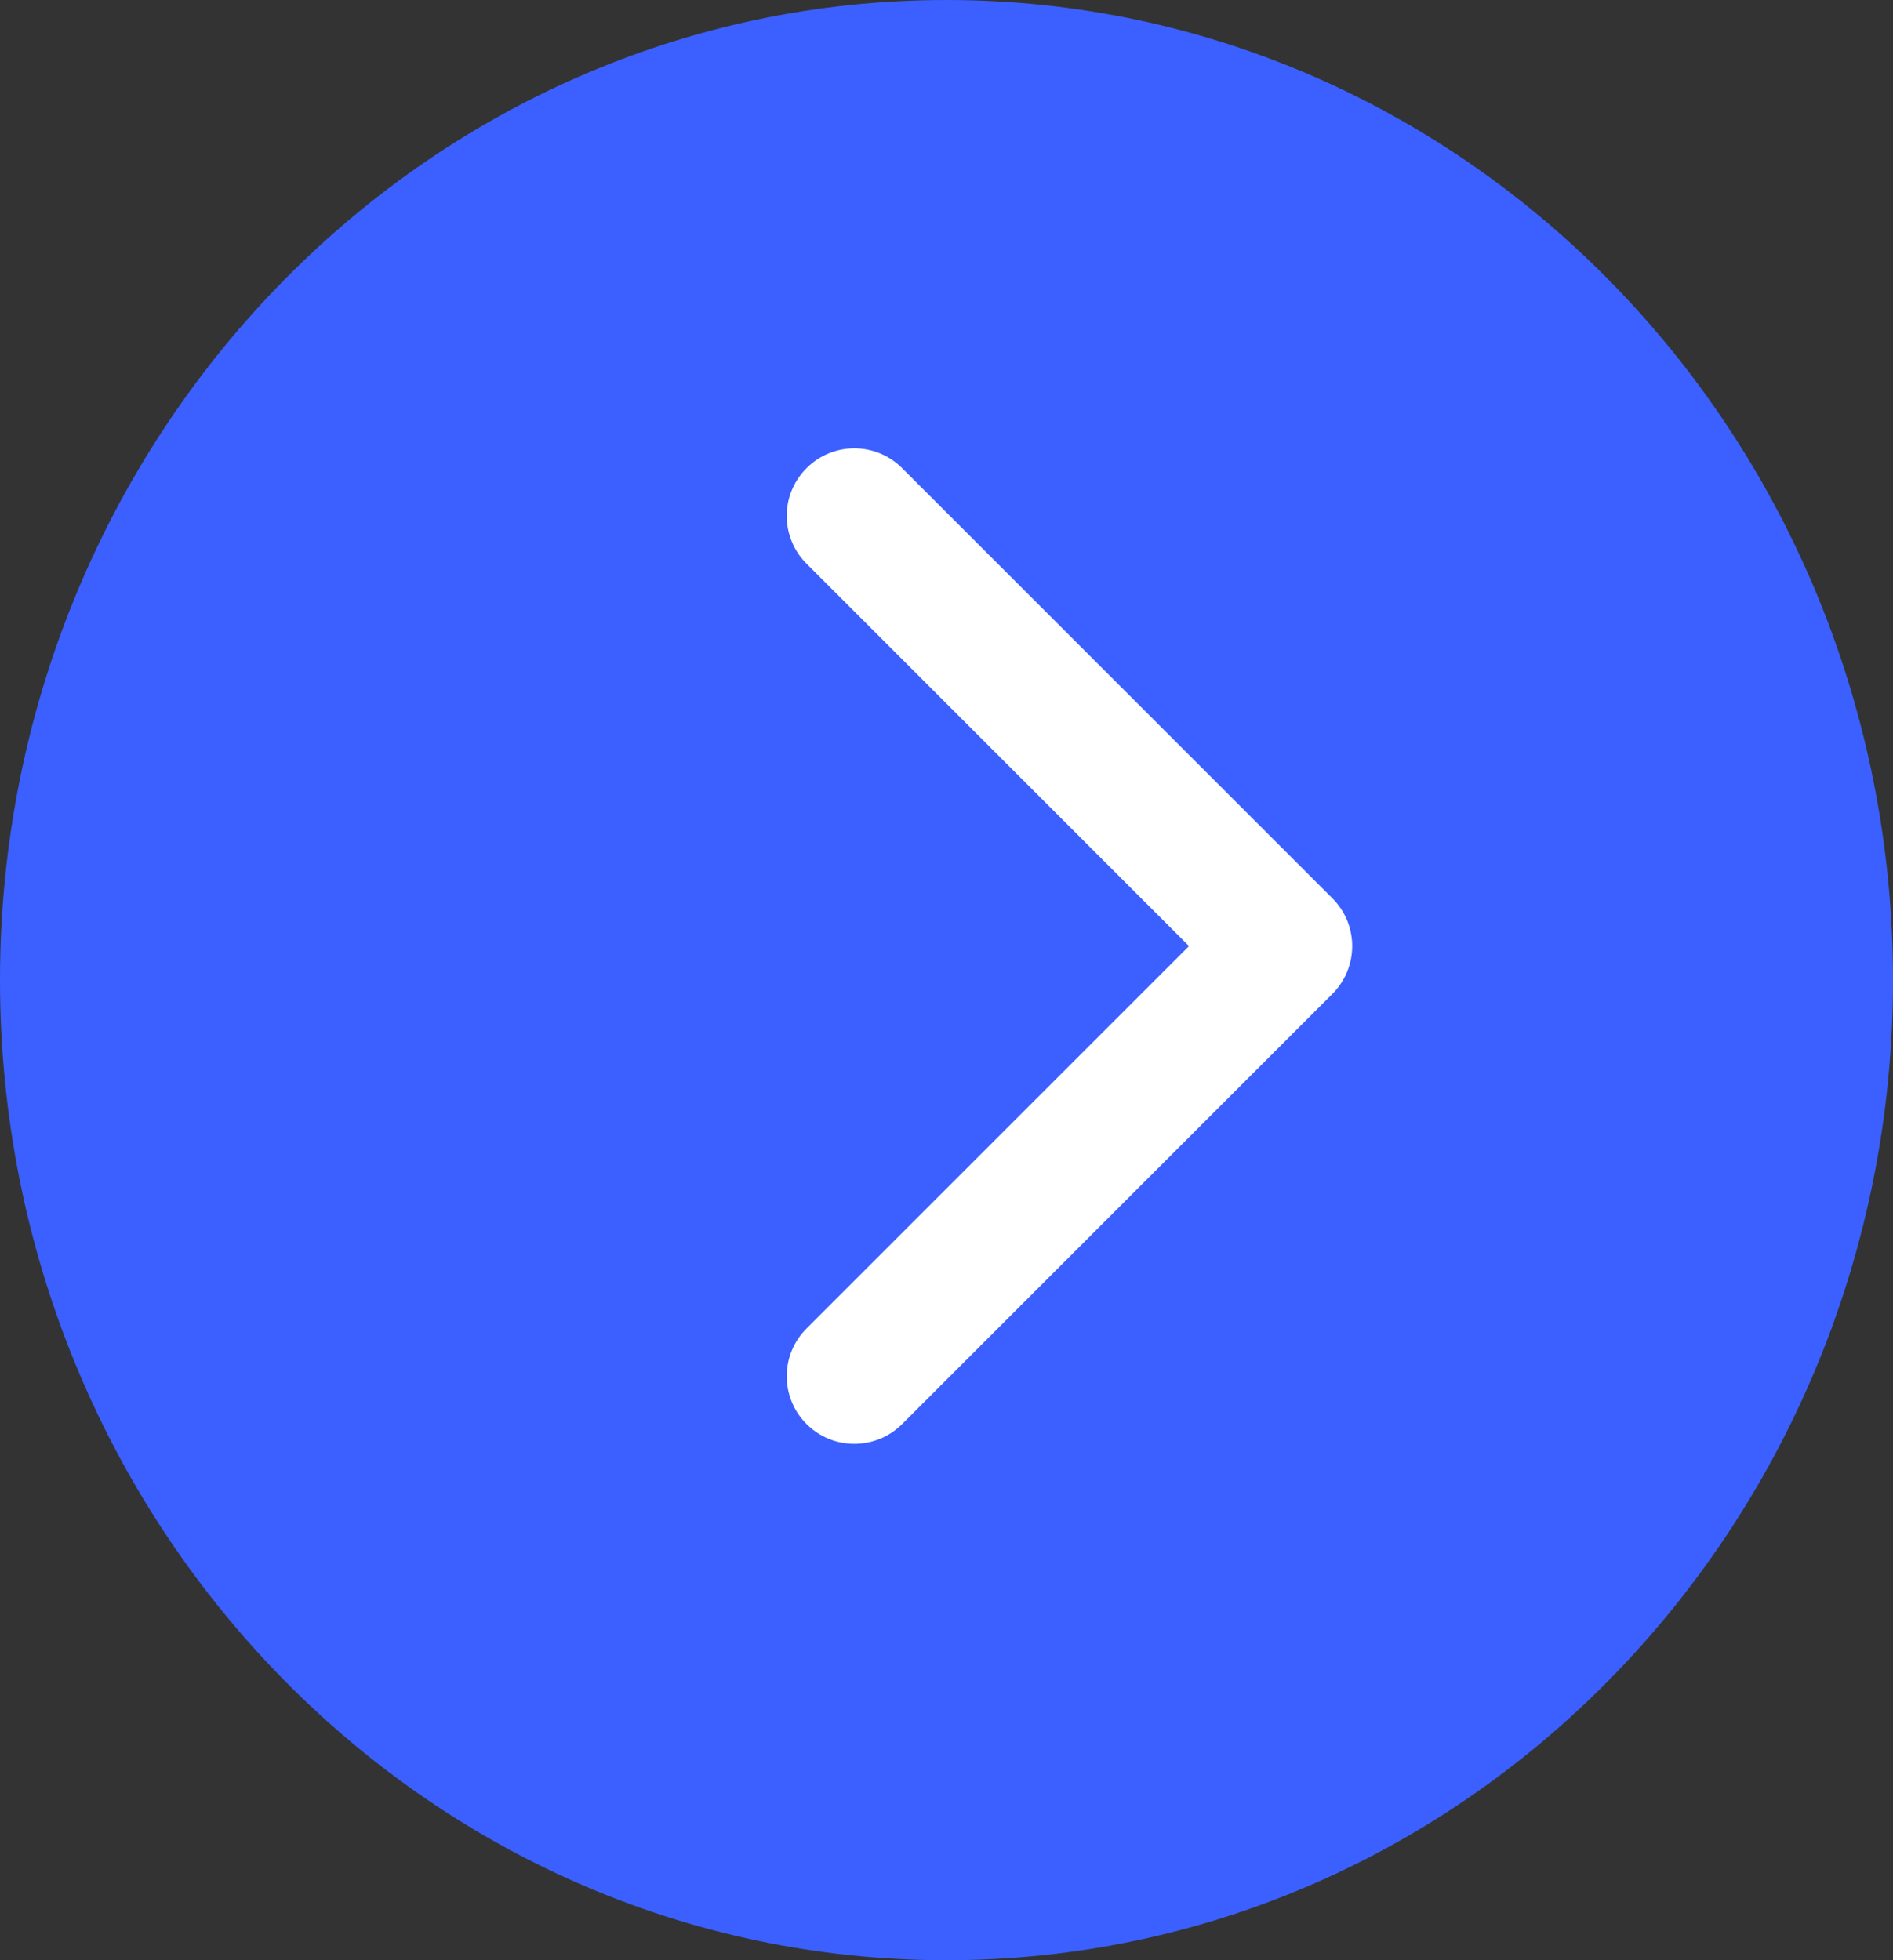 <?xml version="1.0" encoding="UTF-8"?> <svg xmlns="http://www.w3.org/2000/svg" width="28" height="29" viewBox="0 0 28 29" fill="none"><rect x="0" y="0" width="28" height="29" fill="#333333" stroke="none"/><g clip-path="url(#clip0_1261_27090)"><path d="M14 29C21.732 29 28 22.508 28 14.5C28 6.492 21.732 0 14 0C6.268 0 0 6.492 0 14.5C0 22.508 6.268 29 14 29Z" fill="#3B60FF"></path><path d="M19.708 14.704C20.098 14.313 20.098 13.68 19.708 13.29L13.344 6.926C12.953 6.535 12.32 6.535 11.93 6.926C11.539 7.316 11.539 7.949 11.93 8.34L17.587 13.997L11.93 19.654C11.539 20.044 11.539 20.677 11.93 21.068C12.32 21.458 12.953 21.458 13.344 21.068L19.708 14.704ZM18.001 14.997H19.001V12.997H18.001V14.997Z" fill="white"></path></g><defs><clipPath id="clip0_1261_27090"><rect width="28" height="29" fill="white"></rect></clipPath></defs></svg> 